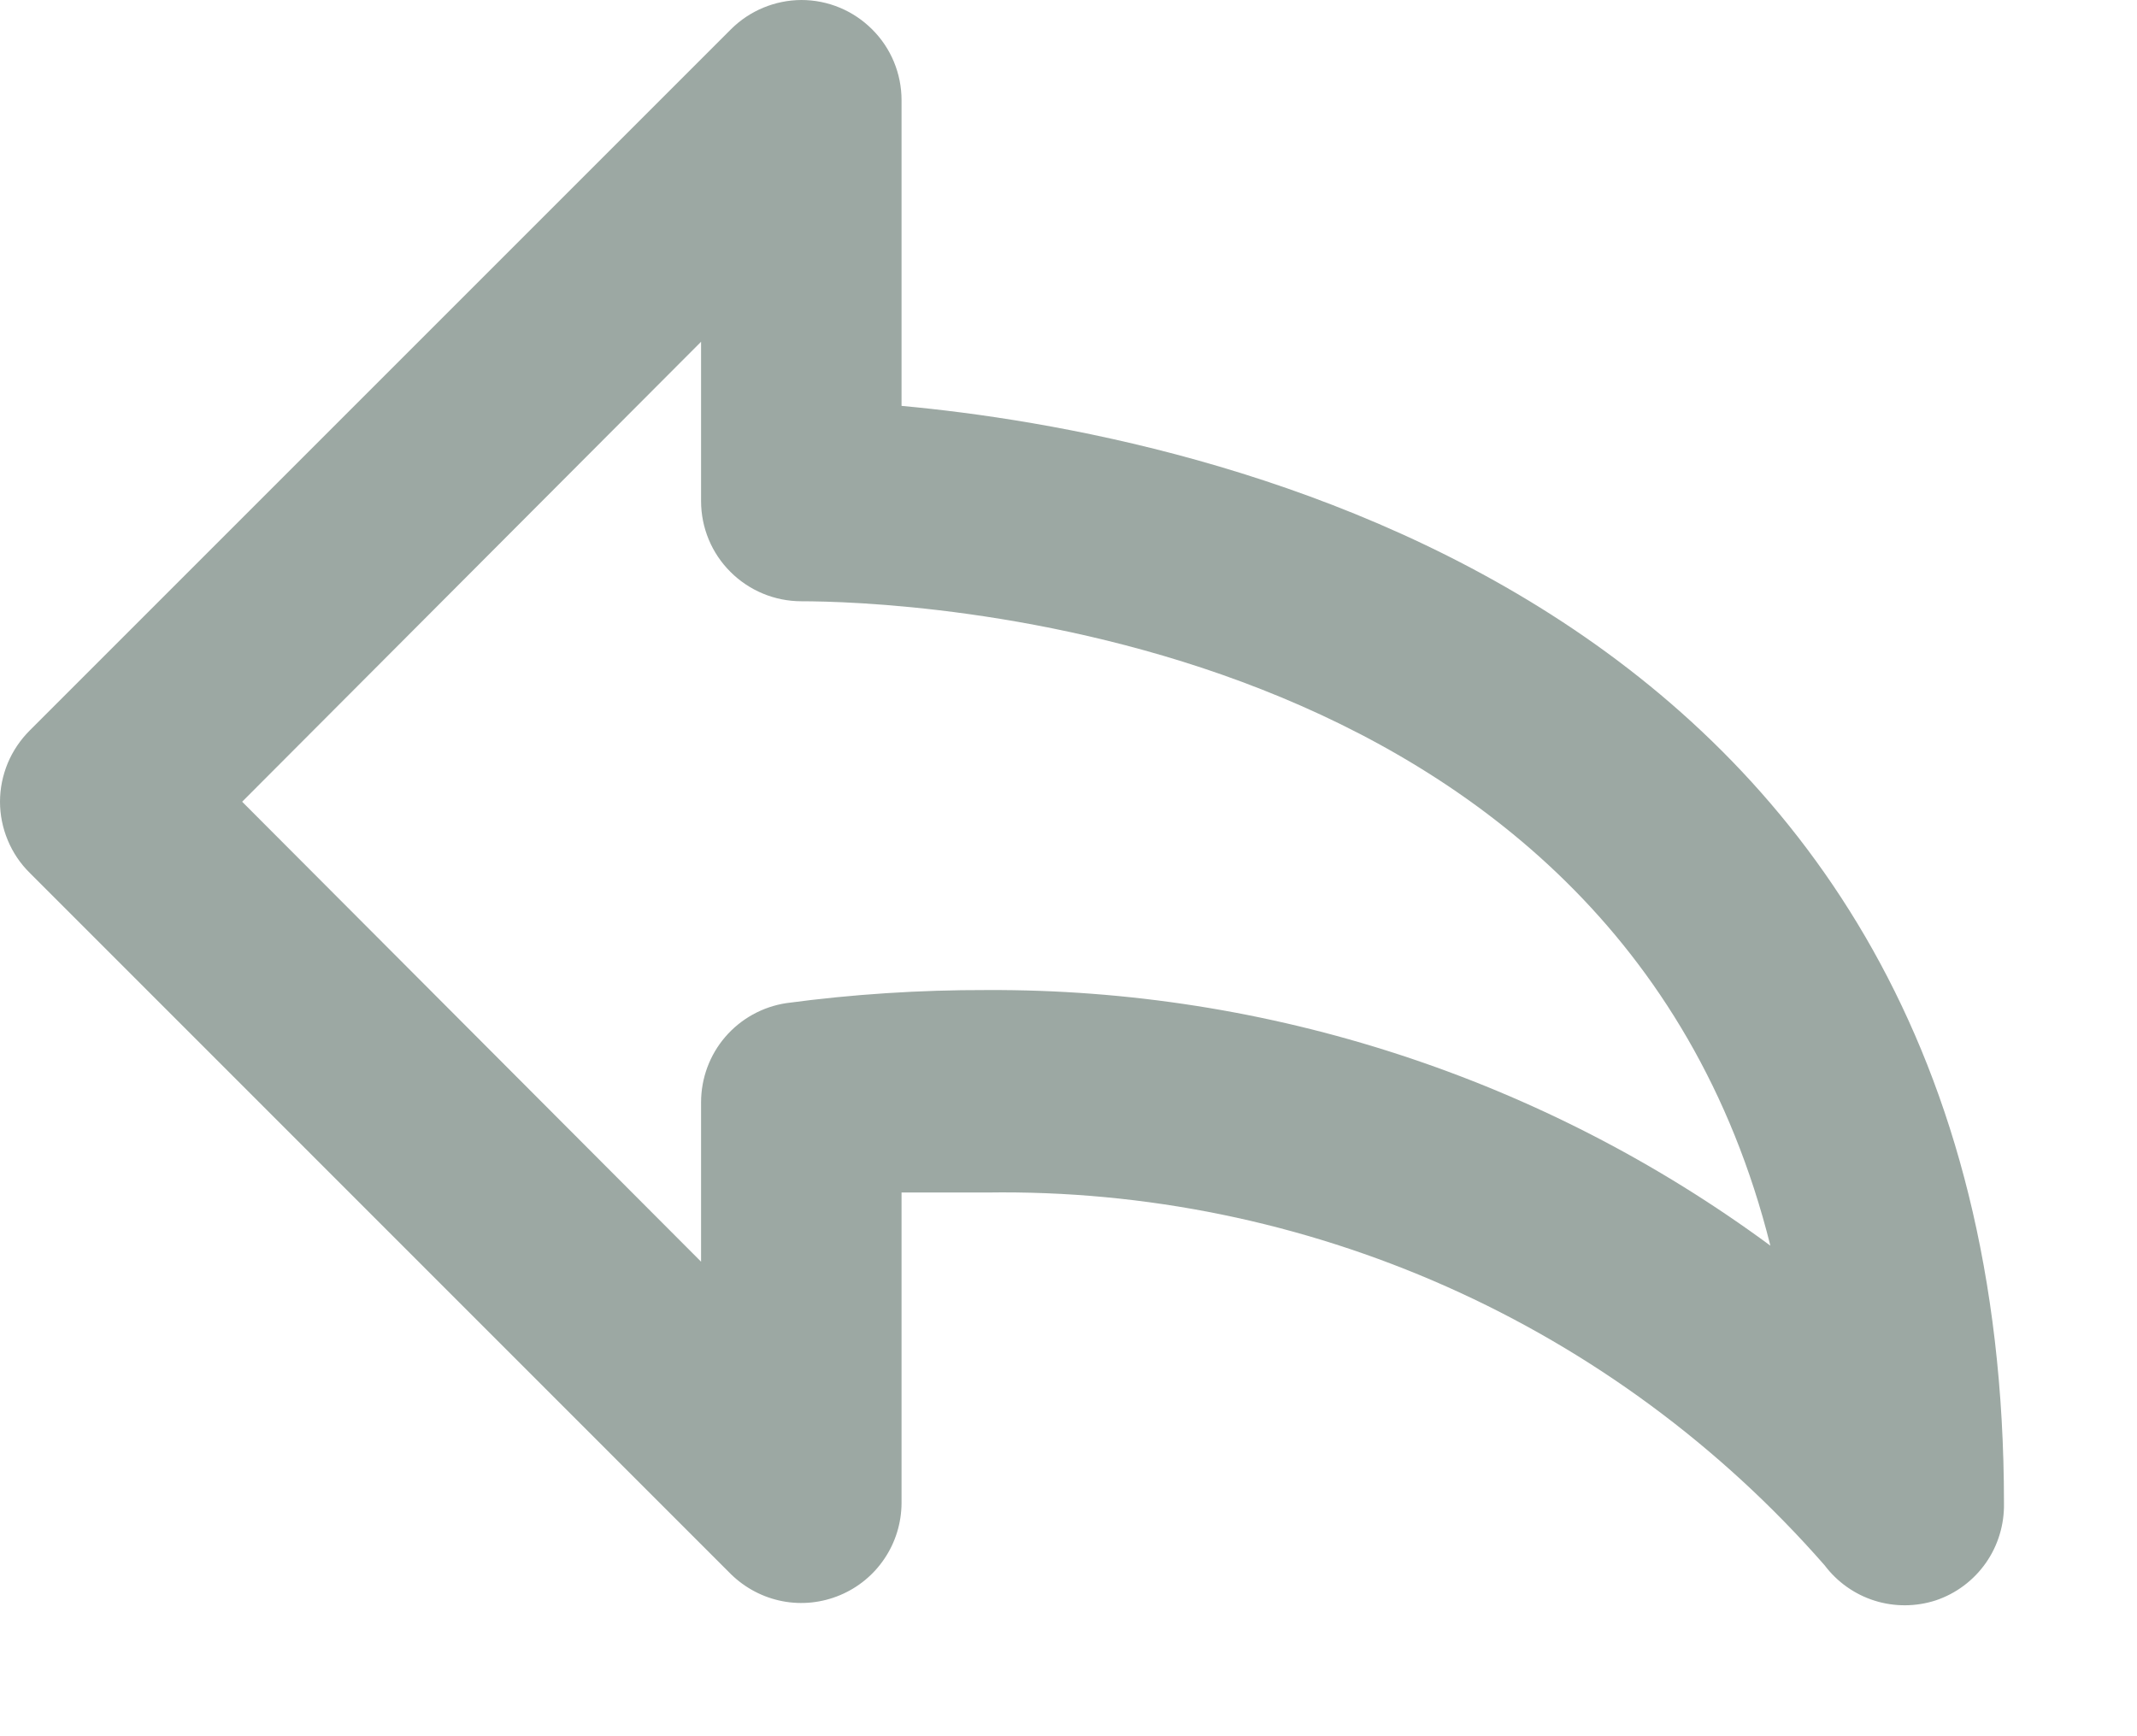 <svg width="16" height="13" viewBox="0 0 16 13" fill="none" xmlns="http://www.w3.org/2000/svg">
<path opacity="0.45" d="M6.75 3.039V0.75C6.75 0.551 6.671 0.36 6.53 0.22C6.389 0.079 6.199 0 6 0C5.803 0.001 5.614 0.079 5.474 0.218L0.222 5.47C0.152 5.54 0.096 5.623 0.058 5.714C0.02 5.806 0 5.904 0 6.003C0 6.102 0.02 6.2 0.058 6.291C0.096 6.383 0.152 6.466 0.222 6.535L5.474 11.788C5.58 11.891 5.713 11.961 5.858 11.989C6.003 12.017 6.153 12.001 6.289 11.944C6.425 11.887 6.541 11.792 6.623 11.669C6.705 11.547 6.749 11.403 6.75 11.255V8.929H7.388C8.573 8.911 9.748 9.152 10.832 9.634C11.915 10.116 12.88 10.828 13.661 11.72C13.755 11.845 13.886 11.938 14.035 11.985C14.184 12.032 14.345 12.031 14.493 11.983C14.645 11.932 14.776 11.834 14.868 11.703C14.96 11.572 15.007 11.415 15.004 11.255C15.004 4.412 8.941 3.241 6.75 3.039V3.039ZM7.388 7.413C6.886 7.412 6.384 7.444 5.887 7.511C5.709 7.538 5.547 7.628 5.43 7.764C5.313 7.9 5.249 8.074 5.249 8.254V9.447L1.813 6.003L5.249 2.559V3.752C5.249 3.951 5.328 4.142 5.469 4.282C5.61 4.423 5.801 4.502 6 4.502C6.682 4.502 12.085 4.652 13.255 9.327C11.556 8.074 9.499 7.403 7.388 7.413V7.413Z" fill="#244034"/>
</svg>
